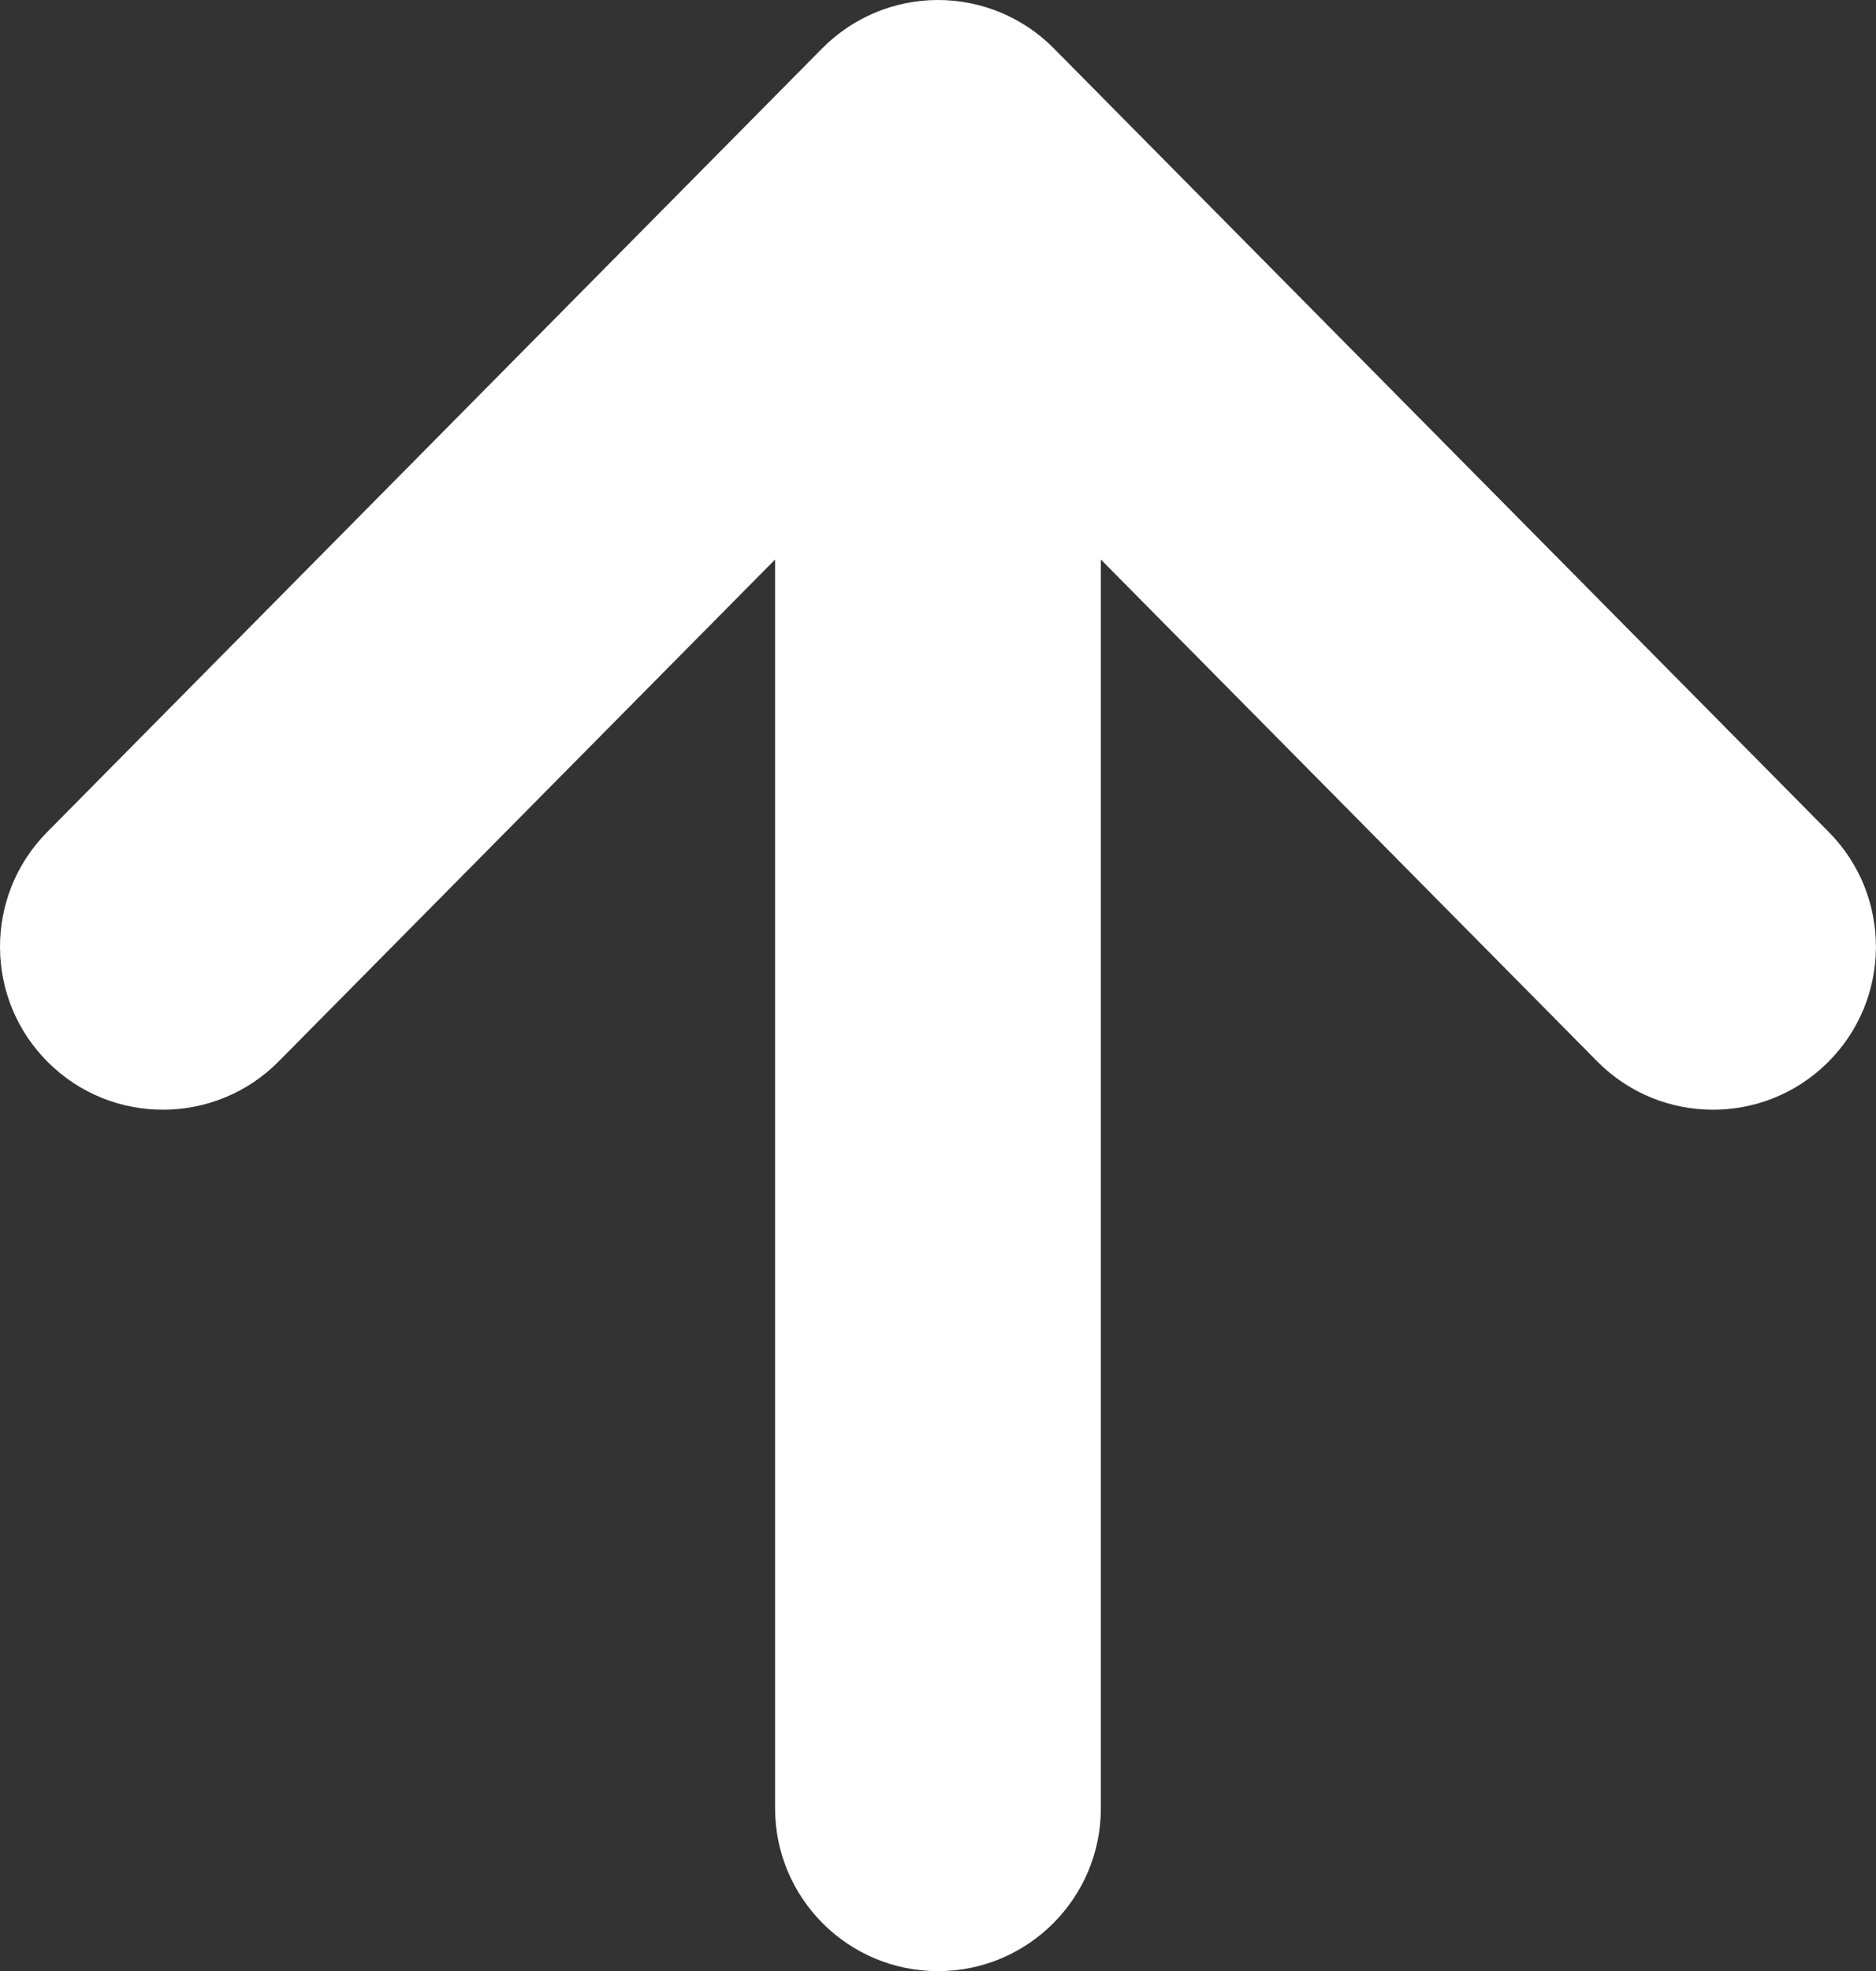 <?xml version="1.0" encoding="UTF-8"?><svg id="_レイヤー_2" xmlns="http://www.w3.org/2000/svg" width="429.33" height="451" viewBox="0 0 429.33 451"><rect x="0" y="0" width="429.33" height="451" fill="#333333" stroke="none"/><defs><style>.cls-1{fill:#fff;stroke-width:0px;}</style></defs><g id="_2"><path class="cls-1" d="M418.55,190.39L241.18,11.08c-7.01-7.1-16.55-11.08-26.52-11.08s-19.49,3.98-26.51,11.08L10.78,190.39c-14.48,14.64-14.36,38.26.29,52.74,14.63,14.48,38.24,14.35,52.72-.29l113.59-114.82v285.7c0,20.58,16.69,37.28,37.28,37.28s37.28-16.71,37.28-37.28V128.02l113.58,114.82c14.48,14.64,38.1,14.77,52.73.29,14.64-14.48,14.77-38.1.29-52.74Z"/></g></svg>